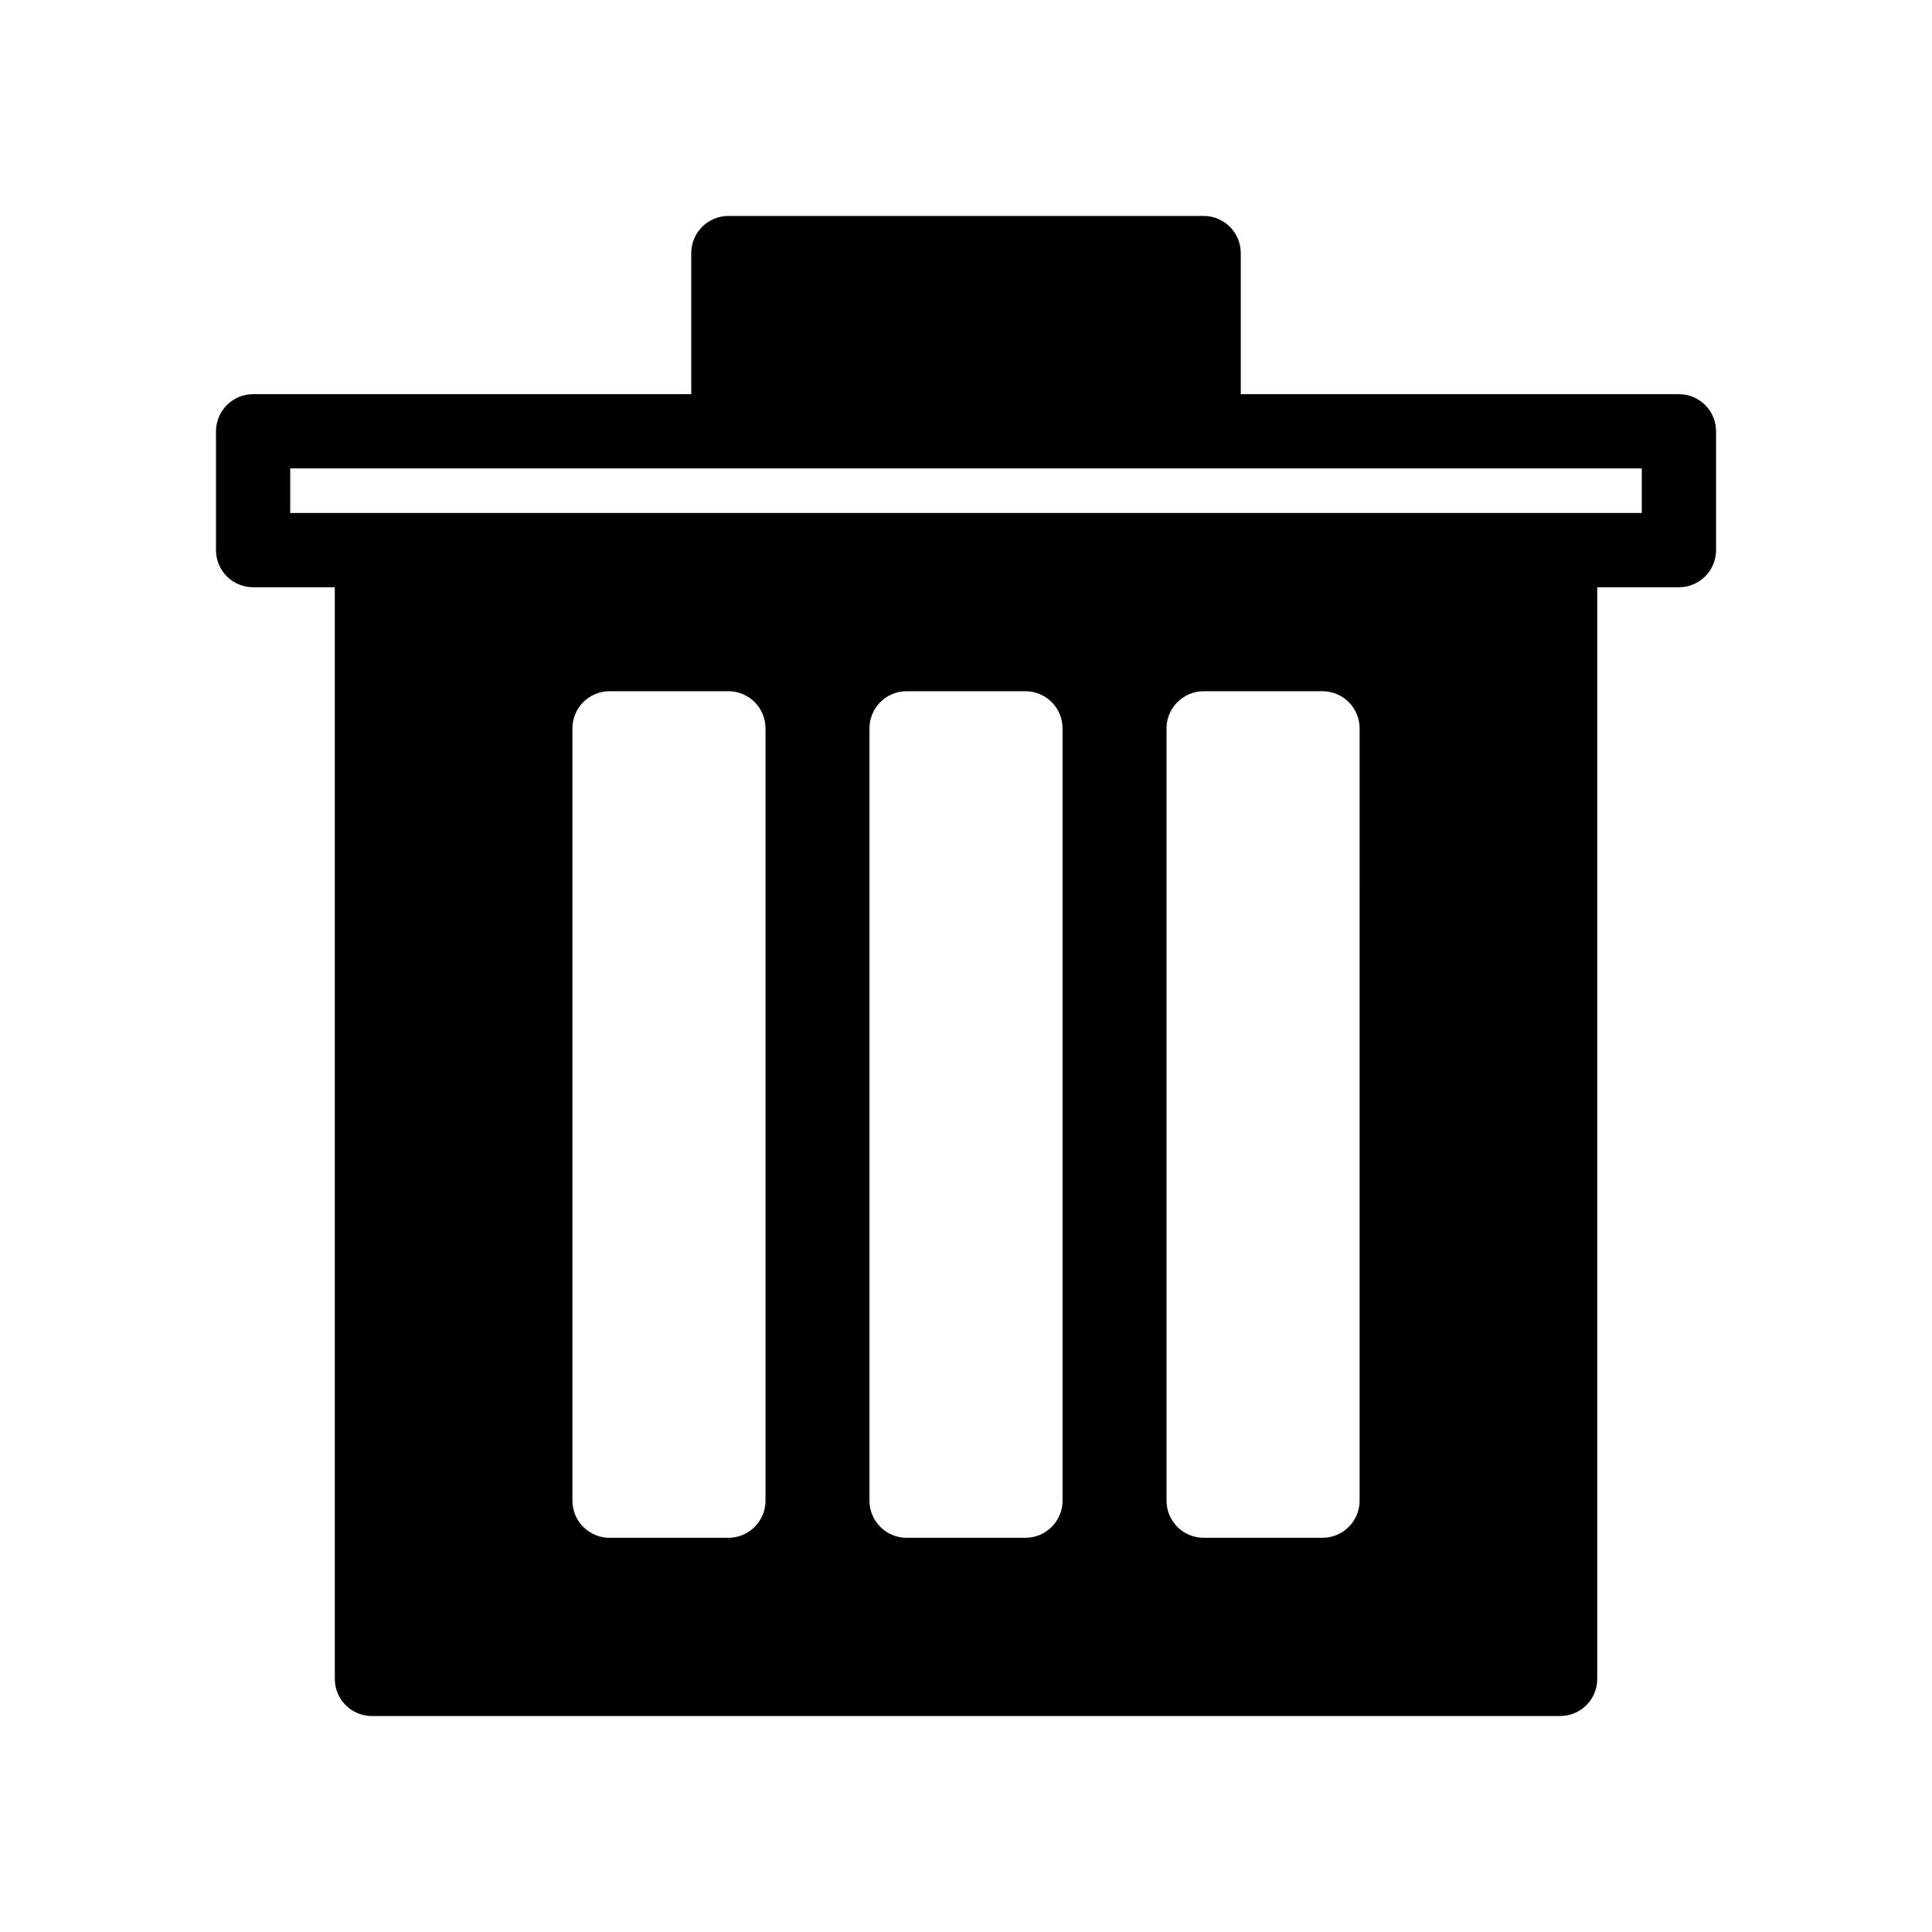 <?xml version="1.0" encoding="UTF-8"?>
<!-- Uploaded to: ICON Repo, www.iconrepo.com, Generator: ICON Repo Mixer Tools -->
<svg fill="#000000" width="800px" height="800px" version="1.1" viewBox="144 144 512 512" xmlns="http://www.w3.org/2000/svg">
 <path d="m588.93 248.46h-116.11v-37.391c0-2.609-1.039-5.113-2.883-6.957-1.848-1.848-4.348-2.883-6.957-2.883h-125.95c-2.609 0-5.113 1.035-6.961 2.883-1.844 1.844-2.879 4.348-2.879 6.957v37.391h-116.11c-2.609 0-5.113 1.039-6.957 2.883-1.848 1.844-2.883 4.348-2.883 6.957v31.488c0 2.609 1.035 5.113 2.883 6.961 1.844 1.844 4.348 2.879 6.957 2.879h21.648v289.3c0 2.609 1.035 5.113 2.883 6.961 1.844 1.844 4.348 2.879 6.957 2.879h314.88c2.609 0 5.113-1.035 6.961-2.879 1.844-1.848 2.879-4.352 2.879-6.961v-289.3h21.648c2.609 0 5.113-1.035 6.961-2.879 1.844-1.848 2.879-4.352 2.879-6.961v-31.488c0-2.609-1.035-5.113-2.879-6.957-1.848-1.844-4.352-2.883-6.961-2.883zm-293.23 293.23v-204.67c0-2.609 1.035-5.113 2.879-6.961 1.848-1.844 4.352-2.879 6.961-2.879h31.488c2.609 0 5.113 1.035 6.957 2.879 1.844 1.848 2.883 4.352 2.883 6.961v204.67c0 2.609-1.039 5.113-2.883 6.957-1.844 1.848-4.348 2.883-6.957 2.883h-31.488c-2.609 0-5.113-1.035-6.961-2.883-1.844-1.844-2.879-4.348-2.879-6.957zm78.719 0v-204.67c0-2.609 1.035-5.113 2.883-6.961 1.844-1.844 4.348-2.879 6.957-2.879h31.488c2.609 0 5.113 1.035 6.957 2.879 1.848 1.848 2.883 4.352 2.883 6.961v204.67c0 2.609-1.035 5.113-2.883 6.957-1.844 1.848-4.348 2.883-6.957 2.883h-31.488c-2.609 0-5.113-1.035-6.957-2.883-1.848-1.844-2.883-4.348-2.883-6.957zm129.89 0h0.004c0 2.609-1.039 5.113-2.883 6.957-1.848 1.848-4.348 2.883-6.961 2.883h-31.484c-2.613 0-5.113-1.035-6.961-2.883-1.844-1.844-2.883-4.348-2.883-6.957v-204.67c0-2.609 1.039-5.113 2.883-6.961 1.848-1.844 4.348-2.879 6.961-2.879h31.488-0.004c2.613 0 5.113 1.035 6.961 2.879 1.844 1.848 2.883 4.352 2.883 6.961zm74.785-261.75h-358.18v-11.809h358.18z"/>
</svg>